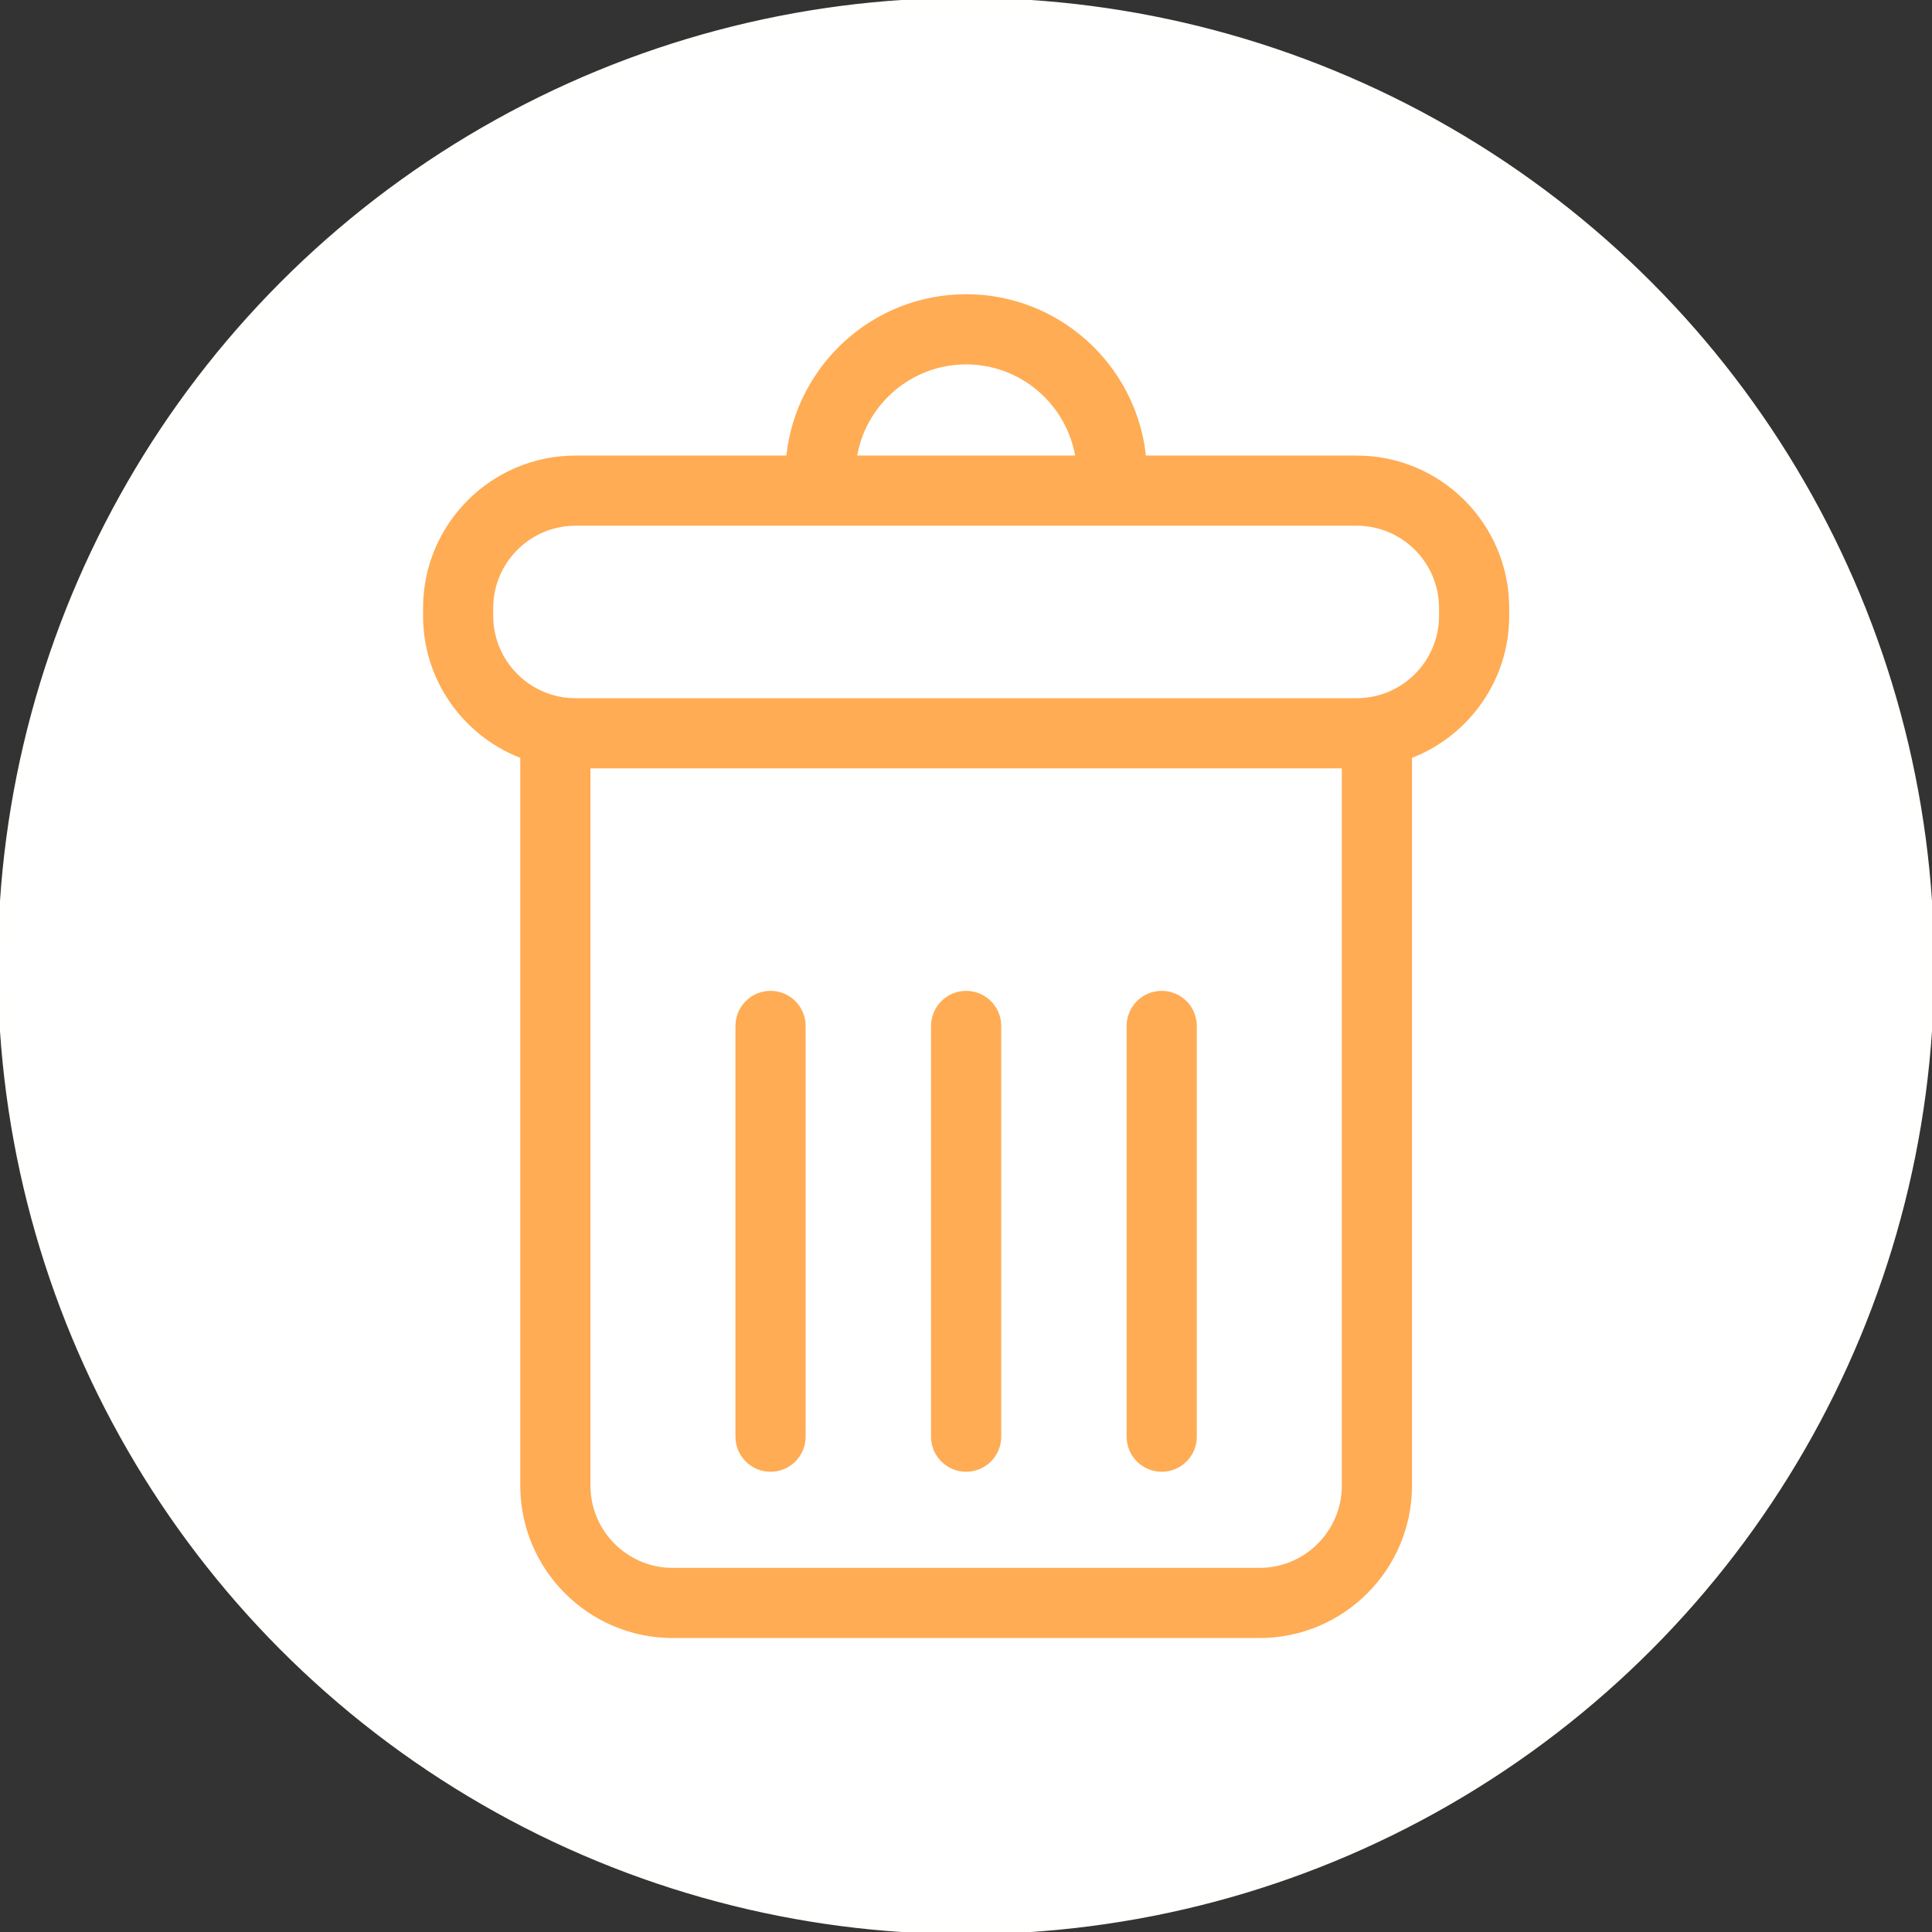 <?xml version="1.0" encoding="UTF-8" standalone="no"?>
<!-- Generator: Adobe Illustrator 16.0.0, SVG Export Plug-In . SVG Version: 6.00 Build 0)  -->

<svg
   xmlns:dc="http://purl.org/dc/elements/1.1/"
   xmlns:cc="http://creativecommons.org/ns#"
   xmlns:rdf="http://www.w3.org/1999/02/22-rdf-syntax-ns#"
   xmlns:svg="http://www.w3.org/2000/svg"
   xmlns="http://www.w3.org/2000/svg"
   xmlns:sodipodi="http://sodipodi.sourceforge.net/DTD/sodipodi-0.dtd"
   xmlns:inkscape="http://www.inkscape.org/namespaces/inkscape"
   version="1.1"
   id="Capa_1"
   x="0px"
   y="0px"
   width="482.428px"
   height="482.429px"
   viewBox="0 0 482.428 482.429"
   xml:space="preserve"
   sodipodi:docname="remove.svg"
   inkscape:version="0.92.4 (5da689c313, 2019-01-14)"><rect x="0" y="0" width="482.428" height="482.429" fill="#333333" stroke="none"/><defs
   id="defs5371" /><sodipodi:namedview
   pagecolor="#ffffff"
   bordercolor="#666666"
   borderopacity="1"
   objecttolerance="10"
   gridtolerance="10"
   guidetolerance="10"
   inkscape:pageopacity="0"
   inkscape:pageshadow="2"
   inkscape:window-width="1366"
   inkscape:window-height="705"
   id="namedview5369"
   showgrid="false"
   inkscape:zoom="0.48919117"
   inkscape:cx="241.214"
   inkscape:cy="241.21449"
   inkscape:window-x="-8"
   inkscape:window-y="-8"
   inkscape:window-maximized="1"
   inkscape:current-layer="Capa_1" />
<circle
   style="opacity:1;fill:#ffffff;fill-opacity:1;stroke:#fffffd;stroke-width:2.248;stroke-linejoin:round;stroke-miterlimit:4;stroke-dasharray:none;stroke-opacity:1;paint-order:normal"
   id="path5918"
   cx="241.214"
   cy="241.214"
   r="240.637" /><g
   id="g5336"
   style="fill:#ffac54;fill-opacity:1;stroke:#ffffff;stroke-opacity:1"
   transform="matrix(0.697,0,0,0.697,73.121,73.121)">
	<g
   style="fill:#ffac54;fill-opacity:1;stroke:#ffffff;stroke-opacity:1"
   id="g5334">
		<path
   d="M 381.163,57.799 H 306.069 C 302.323,25.316 274.686,0 241.214,0 207.743,0 180.11,25.315 176.364,57.799 h -75.098 c -30.39,0 -55.111,24.728 -55.111,55.117 v 2.828 c 0,23.223 14.46,43.1 34.83,51.199 v 260.369 c 0,30.39 24.724,55.117 55.112,55.117 h 210.236 c 30.389,0 55.111,-24.729 55.111,-55.117 V 166.944 c 20.369,-8.1 34.83,-27.977 34.83,-51.199 v -2.828 c 0,-30.39 -24.723,-55.118 -55.111,-55.118 z M 241.214,26.139 c 19.037,0 34.927,13.645 38.443,31.66 h -76.879 c 3.515,-18.016 19.406,-31.66 38.436,-31.66 z m 134.091,401.173 c 0,15.978 -13,28.979 -28.973,28.979 H 136.096 c -15.973,0 -28.973,-13.002 -28.973,-28.979 V 170.861 h 268.182 z m 34.83,-311.568 c 0,15.978 -13,28.979 -28.973,28.979 H 101.266 c -15.973,0 -28.973,-13.001 -28.973,-28.979 v -2.828 c 0,-15.978 13,-28.979 28.973,-28.979 h 279.897 c 15.973,0 28.973,13.001 28.973,28.979 v 2.828 z"
   id="path5326"
   style="fill:#ffac54;fill-opacity:1;stroke:#ffffff;stroke-opacity:1"
   inkscape:connector-curvature="0" />
		<path
   d="m 171.144,422.863 c 7.218,0 13.069,-5.853 13.069,-13.068 V 262.641 c 0,-7.216 -5.852,-13.07 -13.069,-13.07 -7.217,0 -13.069,5.854 -13.069,13.07 v 147.154 c -10e-4,7.217 5.851,13.068 13.069,13.068 z"
   id="path5328"
   style="fill:#ffac54;fill-opacity:1;stroke:#ffffff;stroke-opacity:1"
   inkscape:connector-curvature="0" />
		<path
   d="m 241.214,422.863 c 7.218,0 13.07,-5.853 13.07,-13.068 V 262.641 c 0,-7.216 -5.854,-13.07 -13.07,-13.07 -7.217,0 -13.069,5.854 -13.069,13.07 v 147.154 c 0,7.217 5.851,13.068 13.069,13.068 z"
   id="path5330"
   style="fill:#ffac54;fill-opacity:1;stroke:#ffffff;stroke-opacity:1"
   inkscape:connector-curvature="0" />
		<path
   d="m 311.284,422.863 c 7.217,0 13.068,-5.853 13.068,-13.068 V 262.641 c 0,-7.216 -5.852,-13.07 -13.068,-13.07 -7.219,0 -13.07,5.854 -13.07,13.07 v 147.154 c -10e-4,7.217 5.853,13.068 13.07,13.068 z"
   id="path5332"
   style="fill:#ffac54;fill-opacity:1;stroke:#ffffff;stroke-opacity:1"
   inkscape:connector-curvature="0" />
	</g>
</g>
<g
   id="g5338"
   style="fill:#ffac54;fill-opacity:1;stroke:#ffffff;stroke-opacity:1">
</g>
<g
   id="g5340"
   style="fill:#ffac54;fill-opacity:1;stroke:#ffffff;stroke-opacity:1">
</g>
<g
   id="g5342"
   style="fill:#ffac54;fill-opacity:1;stroke:#ffffff;stroke-opacity:1">
</g>
<g
   id="g5344"
   style="fill:#ffac54;fill-opacity:1;stroke:#ffffff;stroke-opacity:1">
</g>
<g
   id="g5346"
   style="fill:#ffac54;fill-opacity:1;stroke:#ffffff;stroke-opacity:1">
</g>
<g
   id="g5348"
   style="fill:#ffac54;fill-opacity:1;stroke:#ffffff;stroke-opacity:1">
</g>
<g
   id="g5350"
   style="fill:#ffac54;fill-opacity:1;stroke:#ffffff;stroke-opacity:1">
</g>
<g
   id="g5352"
   style="fill:#ffac54;fill-opacity:1;stroke:#ffffff;stroke-opacity:1">
</g>
<g
   id="g5354"
   style="fill:#ffac54;fill-opacity:1;stroke:#ffffff;stroke-opacity:1">
</g>
<g
   id="g5356"
   style="fill:#ffac54;fill-opacity:1;stroke:#ffffff;stroke-opacity:1">
</g>
<g
   id="g5358"
   style="fill:#ffac54;fill-opacity:1;stroke:#ffffff;stroke-opacity:1">
</g>
<g
   id="g5360"
   style="fill:#ffac54;fill-opacity:1;stroke:#ffffff;stroke-opacity:1">
</g>
<g
   id="g5362"
   style="fill:#ffac54;fill-opacity:1;stroke:#ffffff;stroke-opacity:1">
</g>
<g
   id="g5364"
   style="fill:#ffac54;fill-opacity:1;stroke:#ffffff;stroke-opacity:1">
</g>
<g
   id="g5366"
   style="fill:#ffac54;fill-opacity:1;stroke:#ffffff;stroke-opacity:1">
</g>
</svg>
